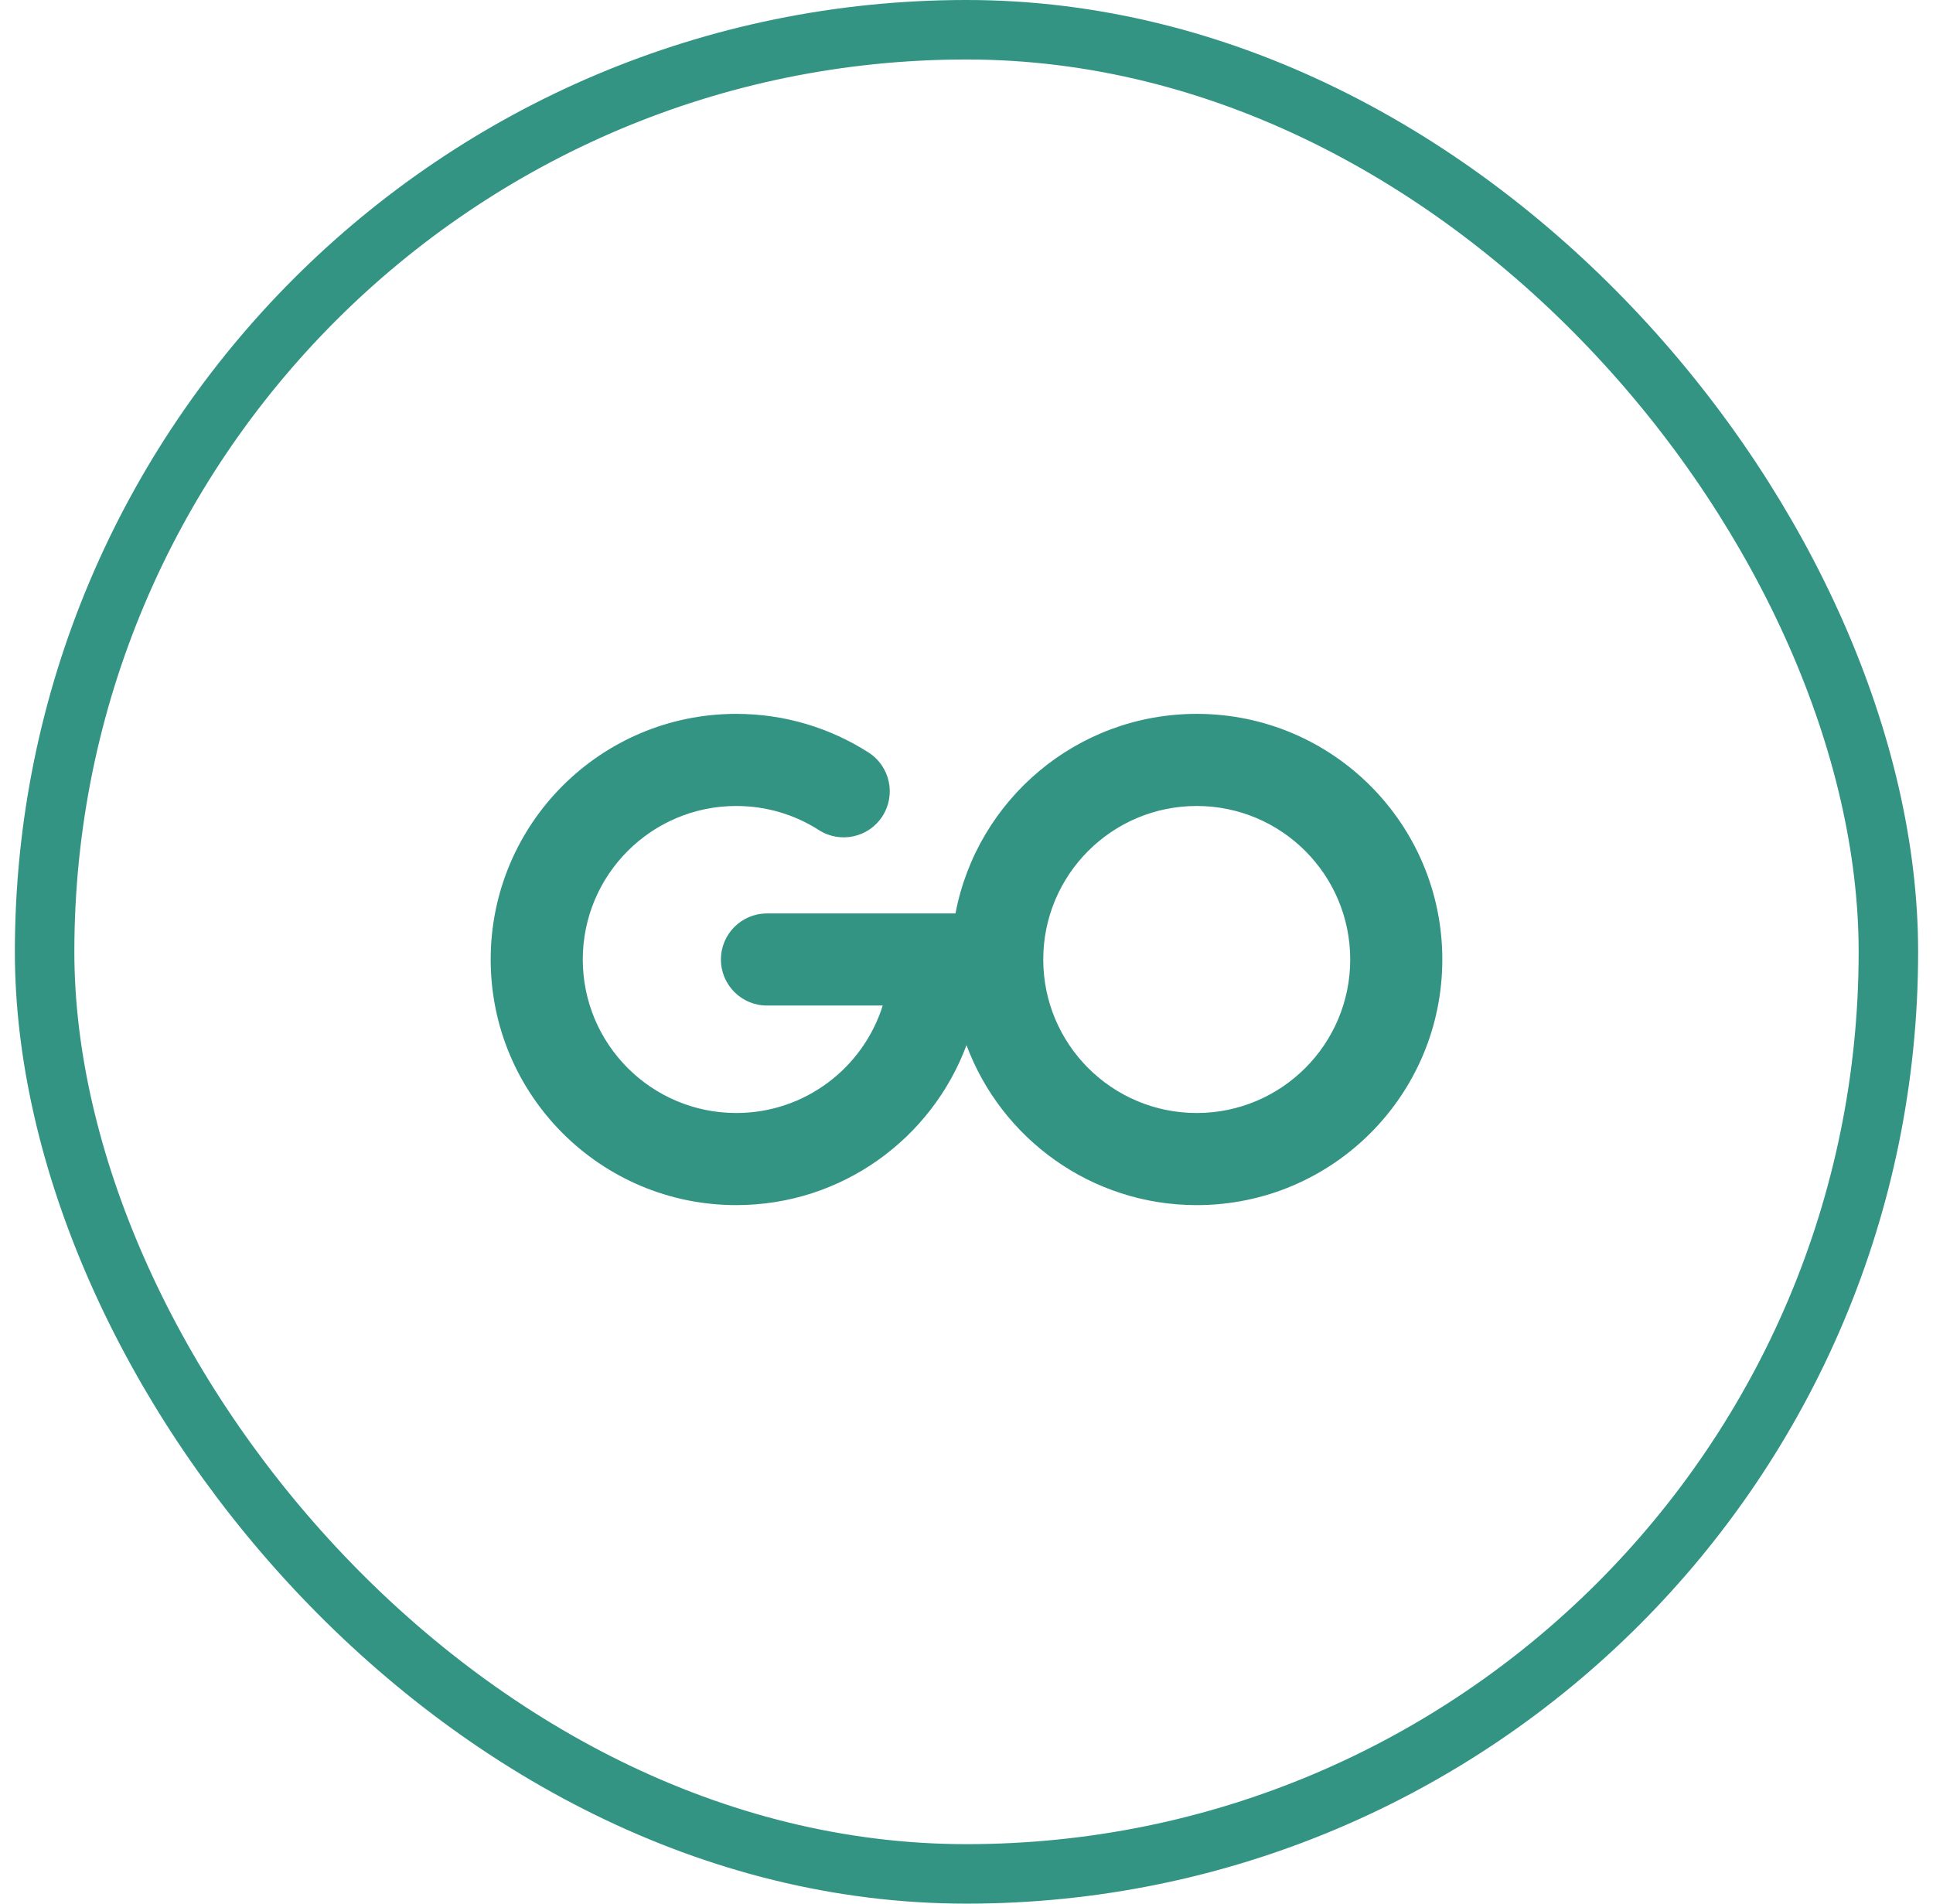 <svg width="65" height="64" viewBox="0 0 65 64" fill="none" xmlns="http://www.w3.org/2000/svg">
<rect x="1.5" y="1" width="62" height="62" rx="31" stroke="#007A66" stroke-opacity="0.8" stroke-width="2"/>
<g clip-path="url(#clip0_6335_52632)">
<path d="M24.758 27.097C21.908 27.097 19.597 29.408 19.597 32.258C19.597 35.109 21.908 37.419 24.758 37.419C27.069 37.419 29.025 35.9 29.683 33.806H25.79C24.935 33.806 24.242 33.113 24.242 32.258C24.242 31.403 24.935 30.71 25.79 30.71H32.129C32.854 26.889 36.21 24 40.242 24C44.803 24 48.5 27.697 48.5 32.258C48.5 36.819 44.803 40.516 40.242 40.516C36.694 40.516 33.669 38.279 32.5 35.138C31.331 38.279 28.306 40.516 24.758 40.516C20.197 40.516 16.5 36.819 16.5 32.258C16.5 27.697 20.197 24 24.758 24C26.393 24 27.921 24.477 29.206 25.299C29.926 25.76 30.136 26.718 29.675 27.438C29.214 28.158 28.256 28.368 27.536 27.907C26.735 27.394 25.784 27.097 24.758 27.097ZM40.242 27.097C37.391 27.097 35.081 29.408 35.081 32.258C35.081 35.109 37.391 37.419 40.242 37.419C43.092 37.419 45.403 35.109 45.403 32.258C45.403 29.408 43.092 27.097 40.242 27.097Z" fill="#007A66" fill-opacity="0.8"/>
</g>
<defs>
<clipPath id="clip0_6335_52632">
<rect width="32" height="32" fill="white" transform="translate(16.5 16)"/>
</clipPath>
</defs>
</svg>
